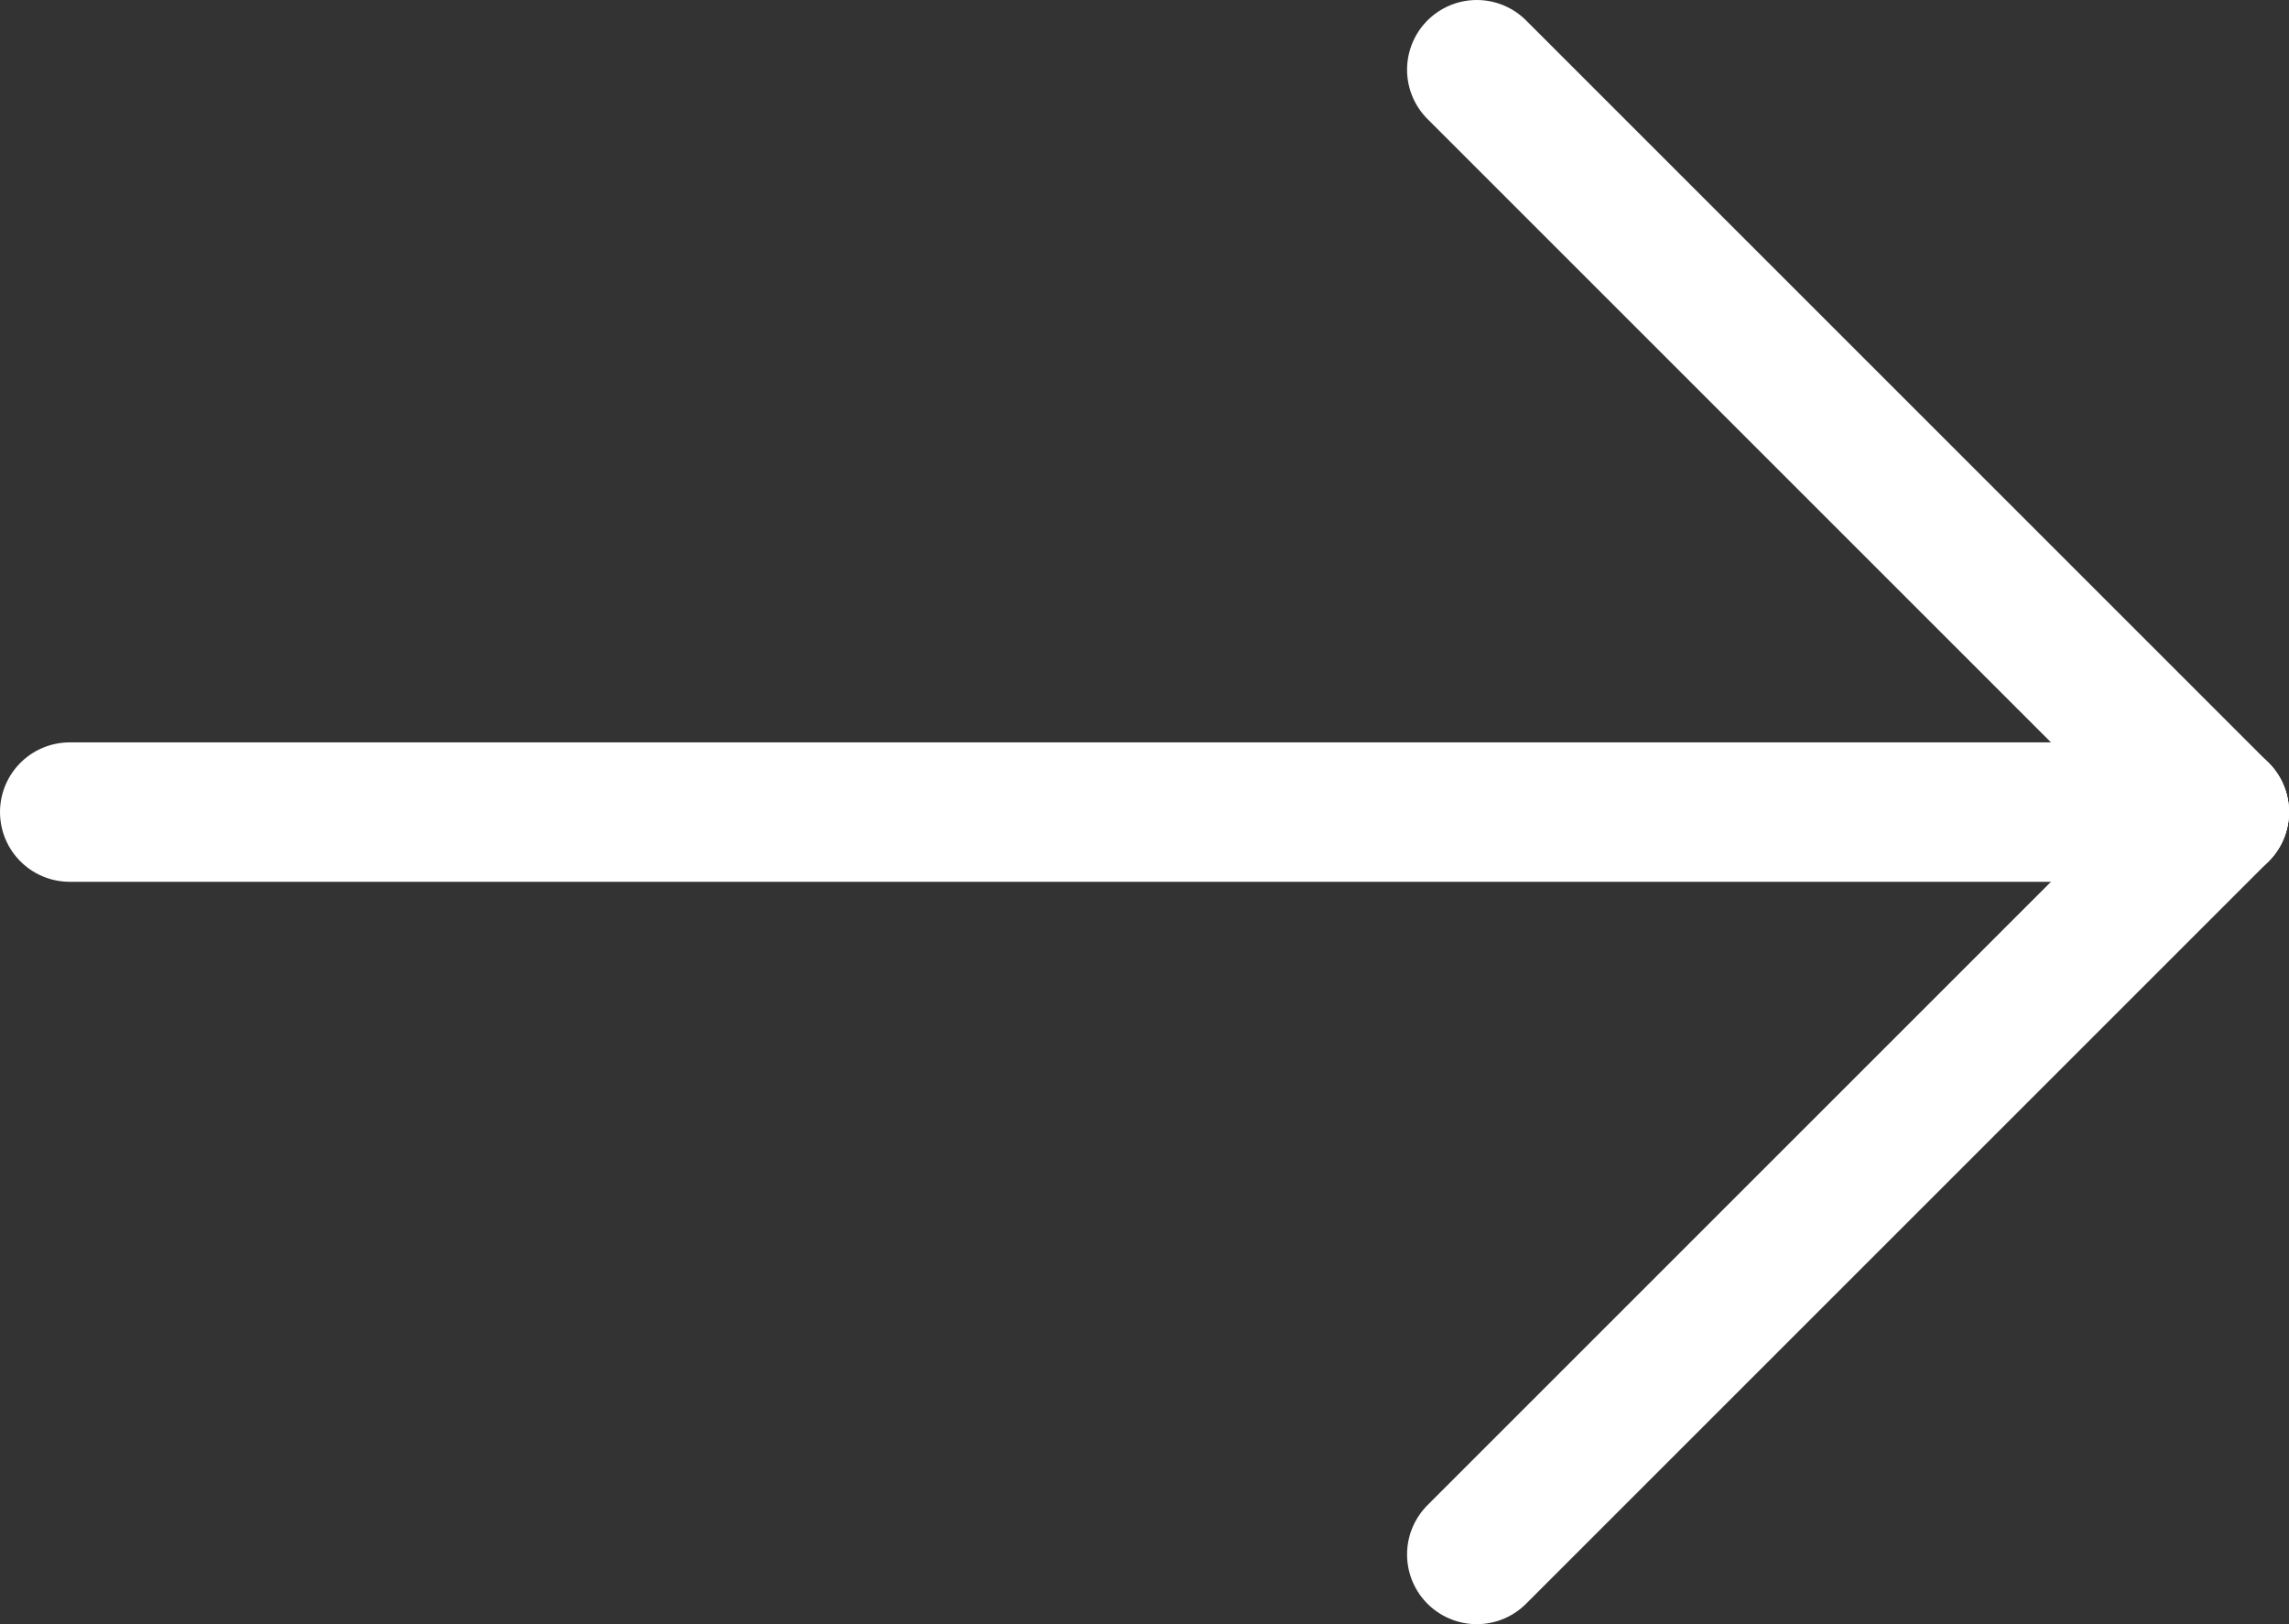<svg id="Capa_1" data-name="Capa 1" xmlns="http://www.w3.org/2000/svg" viewBox="0 0 328.32 233"><rect x="0" y="0" width="328.32" height="233" fill="#333333" stroke="none"/><defs><style>.cls-1{fill:none;stroke:#fff;stroke-linecap:round;stroke-linejoin:round;stroke-width:20px;}</style></defs><line class="cls-1" x1="318.32" y1="116.5" x2="10" y2="116.5"/><line class="cls-1" x1="211.82" y1="223" x2="318.32" y2="116.5"/><line class="cls-1" x1="211.82" y1="10" x2="318.32" y2="116.5"/></svg>